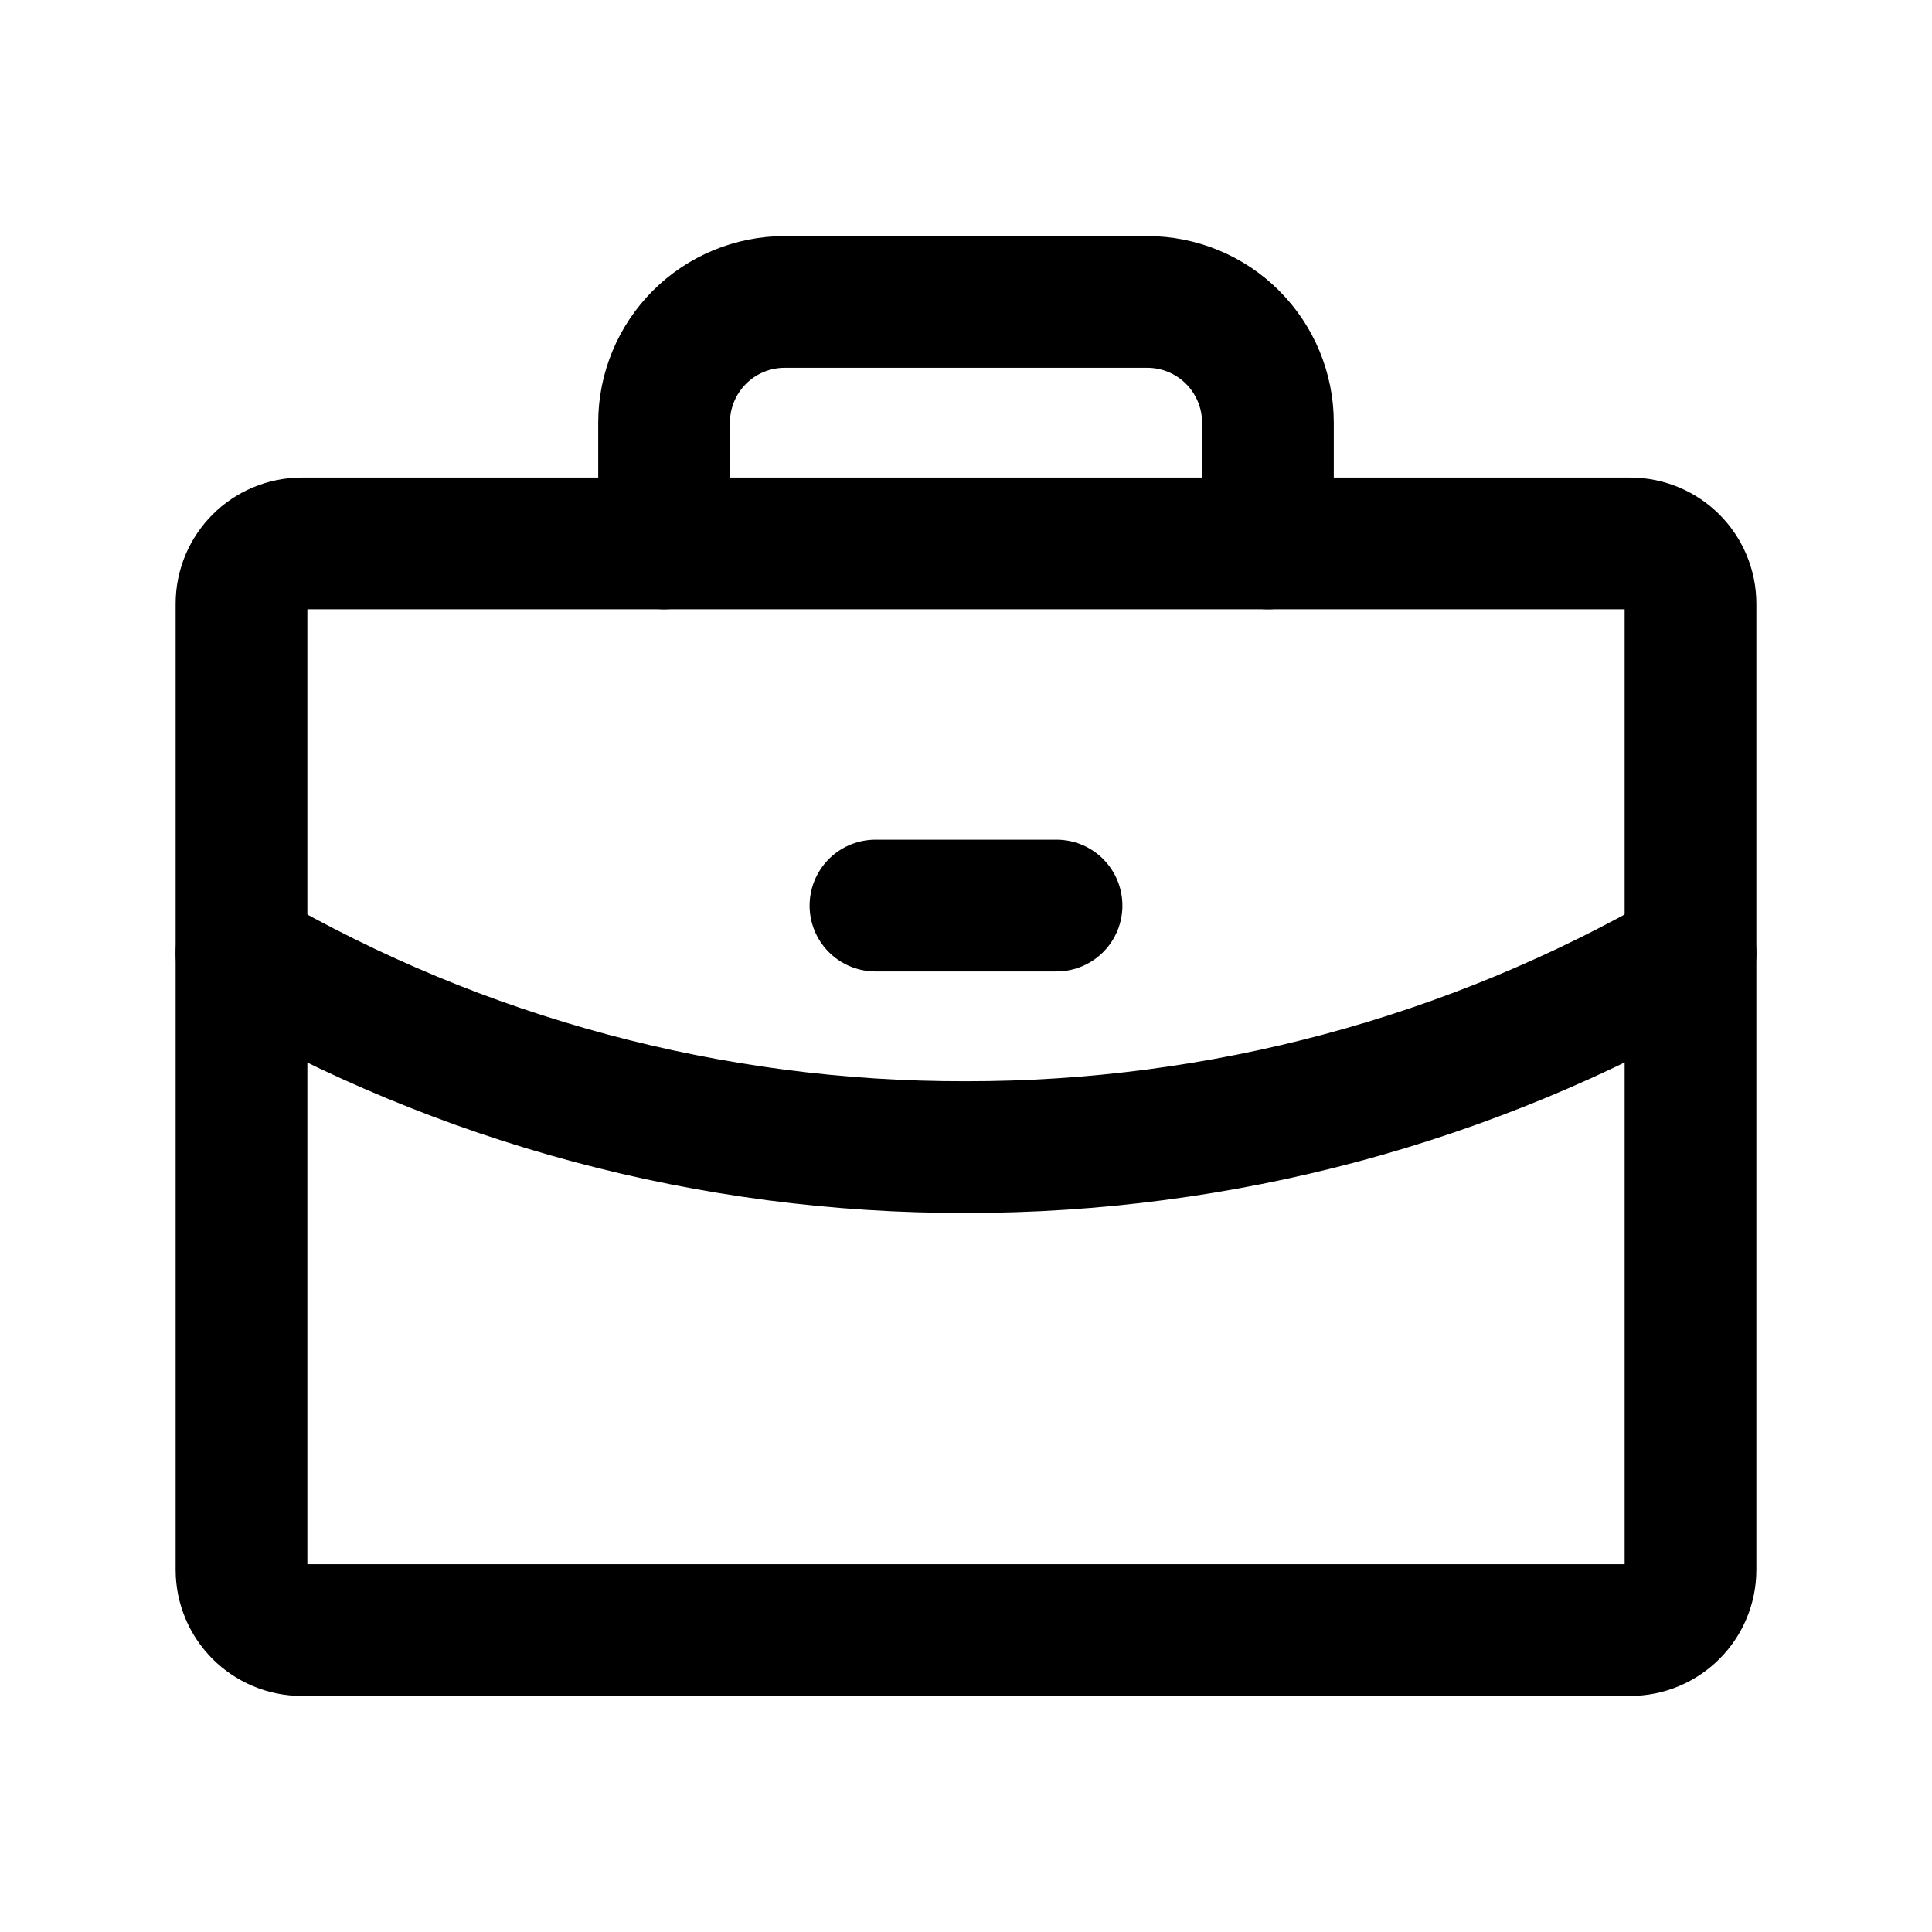 <svg width="22" height="22" viewBox="0 0 22 22" fill="none" xmlns="http://www.w3.org/2000/svg">
<path d="M18.562 6.188H3.438C3.058 6.188 2.75 6.495 2.75 6.875V17.875C2.75 18.255 3.058 18.562 3.438 18.562H18.562C18.942 18.562 19.25 18.255 19.25 17.875V6.875C19.25 6.495 18.942 6.188 18.562 6.188Z" stroke="black" stroke-width="1.5" stroke-linecap="round" stroke-linejoin="round"/>
<path d="M14.438 6.188V4.812C14.438 4.448 14.293 4.098 14.035 3.84C13.777 3.582 13.427 3.438 13.062 3.438H8.938C8.573 3.438 8.223 3.582 7.965 3.84C7.707 4.098 7.562 4.448 7.562 4.812V6.188" stroke="black" stroke-width="1.5" stroke-linecap="round" stroke-linejoin="round"/>
<path d="M19.25 10.853C16.743 12.303 13.896 13.065 11 13.062C8.103 13.069 5.256 12.307 2.75 10.853" stroke="black" stroke-width="1.5" stroke-linecap="round" stroke-linejoin="round"/>
<path d="M9.969 10.312H12.031" stroke="black" stroke-width="1.5" stroke-linecap="round" stroke-linejoin="round"/>
</svg>
